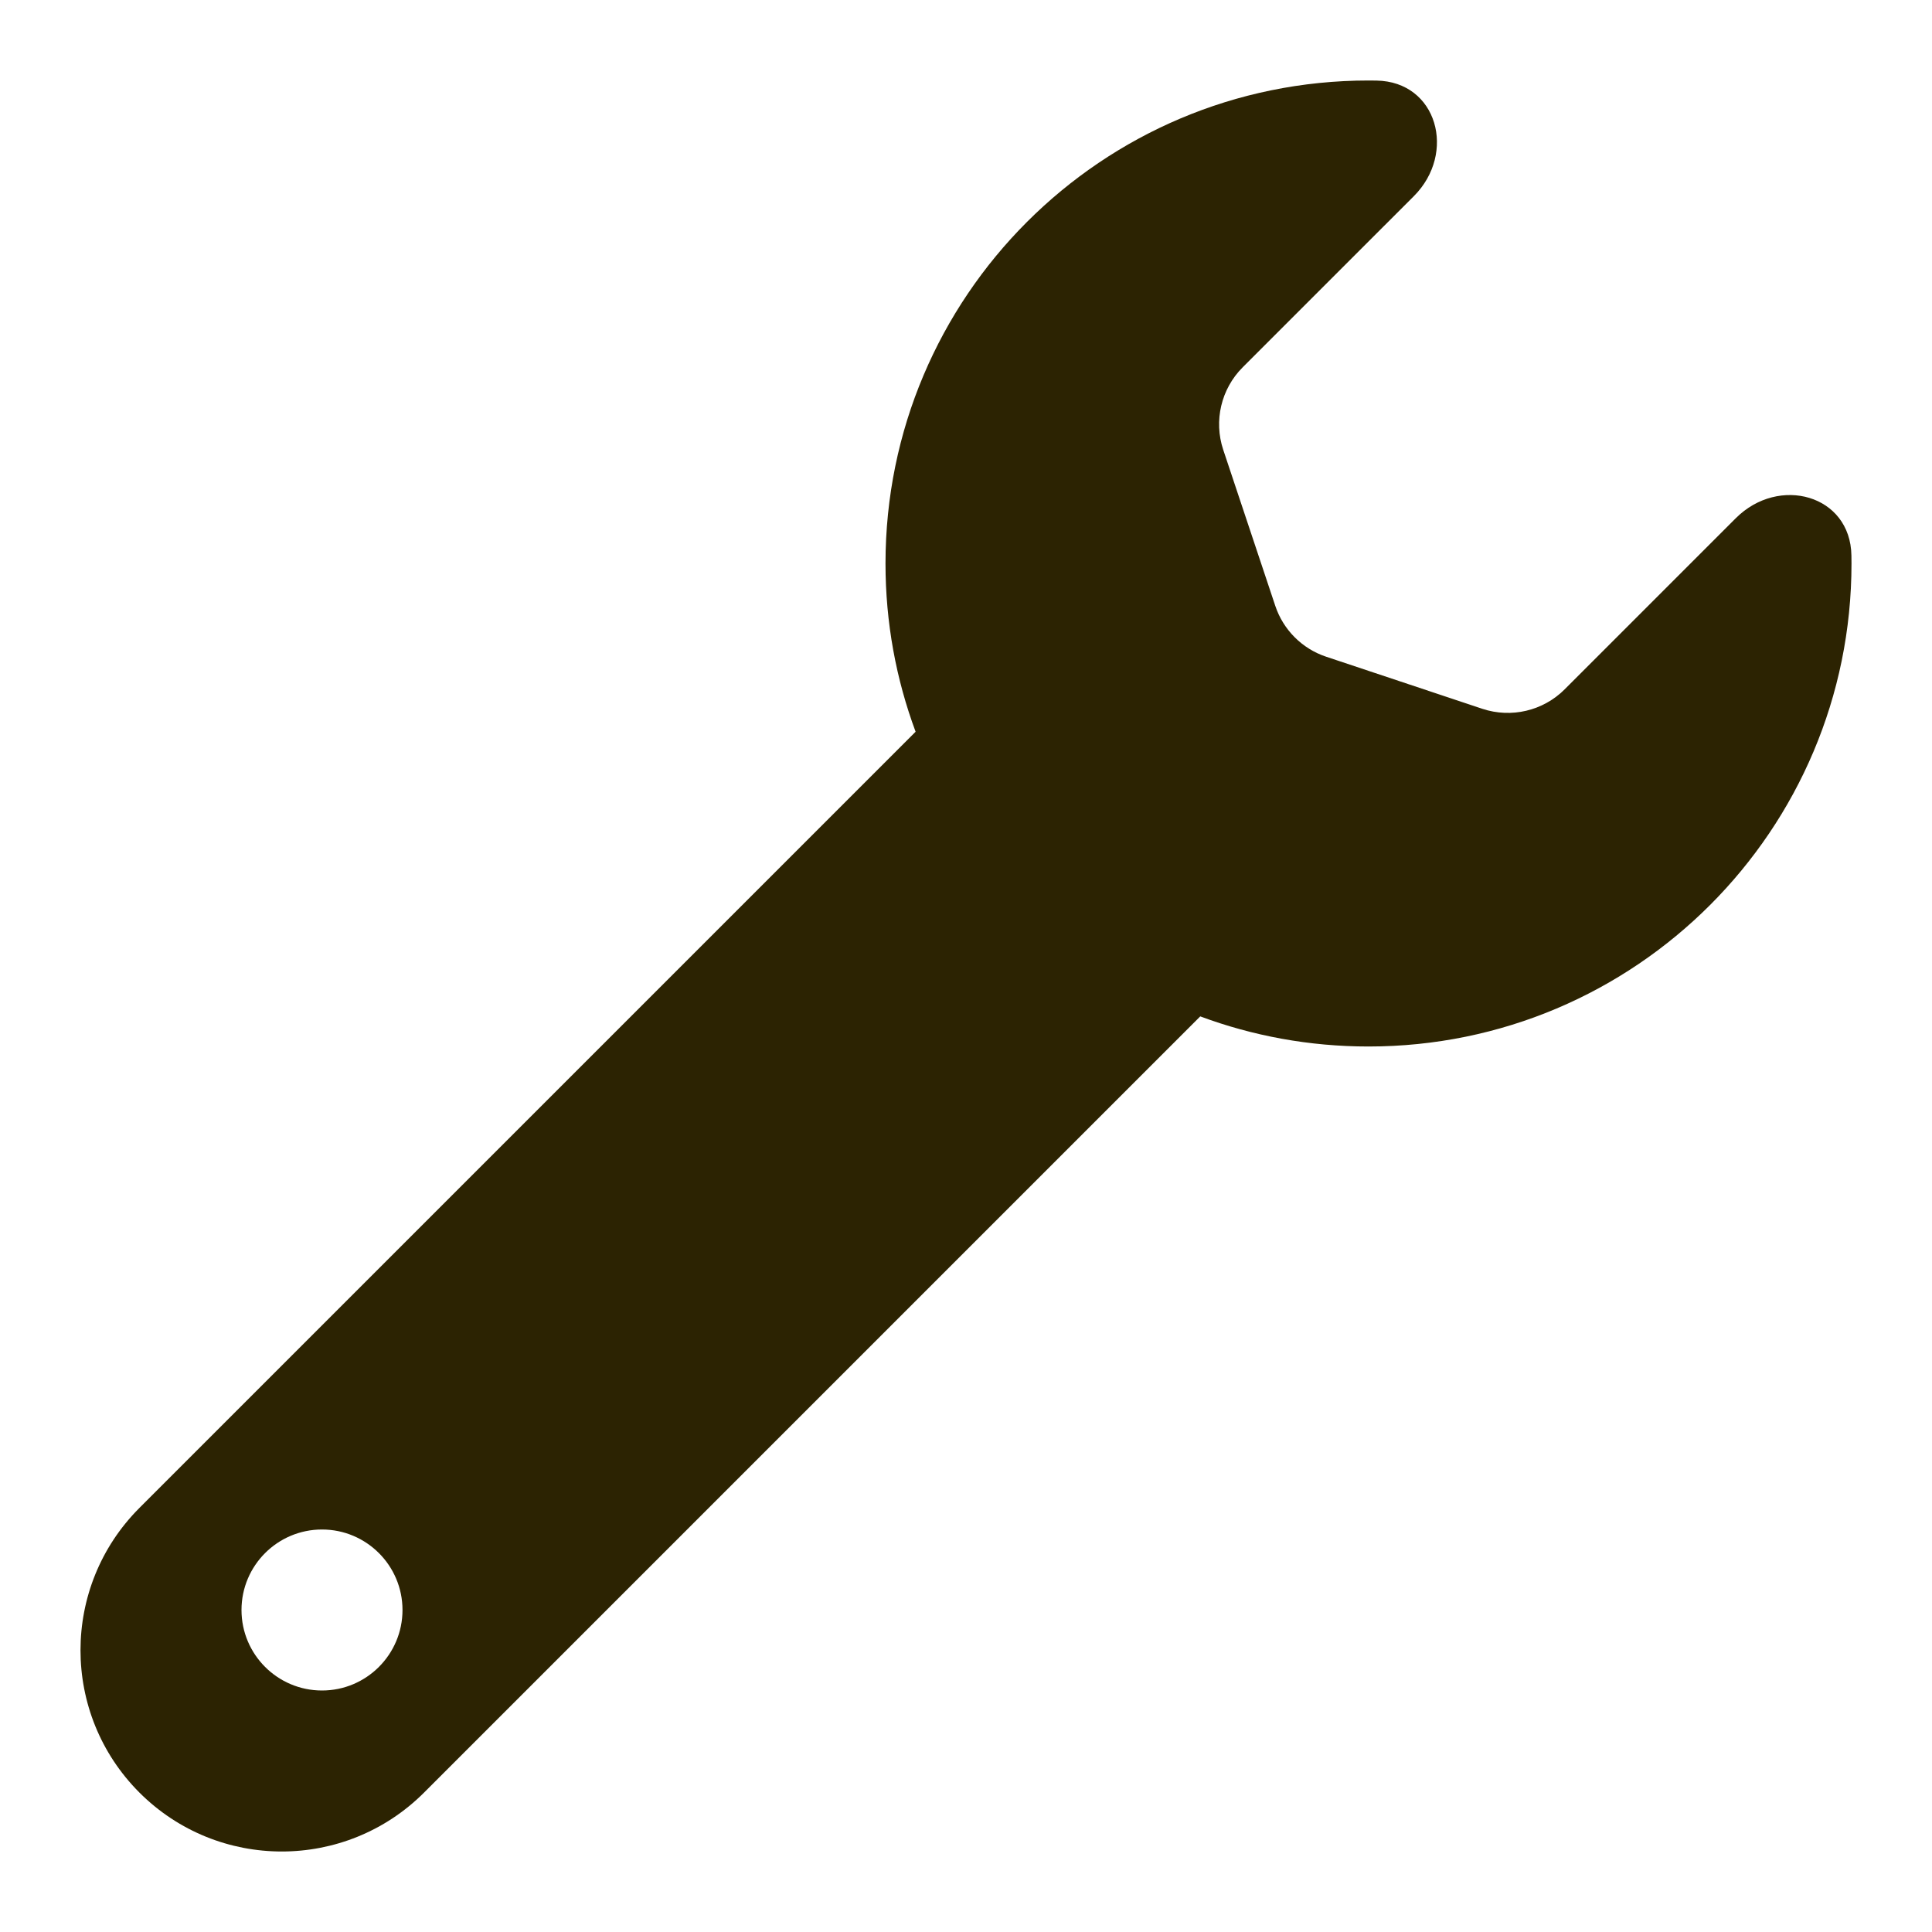 <?xml version="1.0" encoding="utf-8"?>
<svg xmlns="http://www.w3.org/2000/svg" width="24" height="24" viewBox="0 0 24 24" fill="none">
<path fill-rule="evenodd" clip-rule="evenodd" d="M15.842 7.526L15.195 5.586C15.076 5.227 15.169 4.831 15.437 4.563L17.563 2.437C18.097 1.903 17.855 1.013 17.099 1.001C17.066 1 17.033 1 17 1C13.686 1 11 3.686 11 7C11 7.735 11.132 8.439 11.374 9.09L1.732 18.732C0.756 19.709 0.756 21.291 1.732 22.268C2.709 23.244 4.291 23.244 5.268 22.268L14.91 12.626C15.561 12.868 16.265 13 17 13C20.314 13 23 10.314 23 7C23 6.967 23 6.934 22.999 6.901C22.987 6.145 22.097 5.903 21.563 6.437L19.437 8.563C19.169 8.831 18.773 8.924 18.414 8.805L16.474 8.158C16.176 8.059 15.941 7.824 15.842 7.526ZM4 21C4.552 21 5 20.552 5 20C5 19.448 4.552 19 4 19C3.448 19 3 19.448 3 20C3 20.552 3.448 21 4 21Z" fill="#2C2302"/>
</svg>